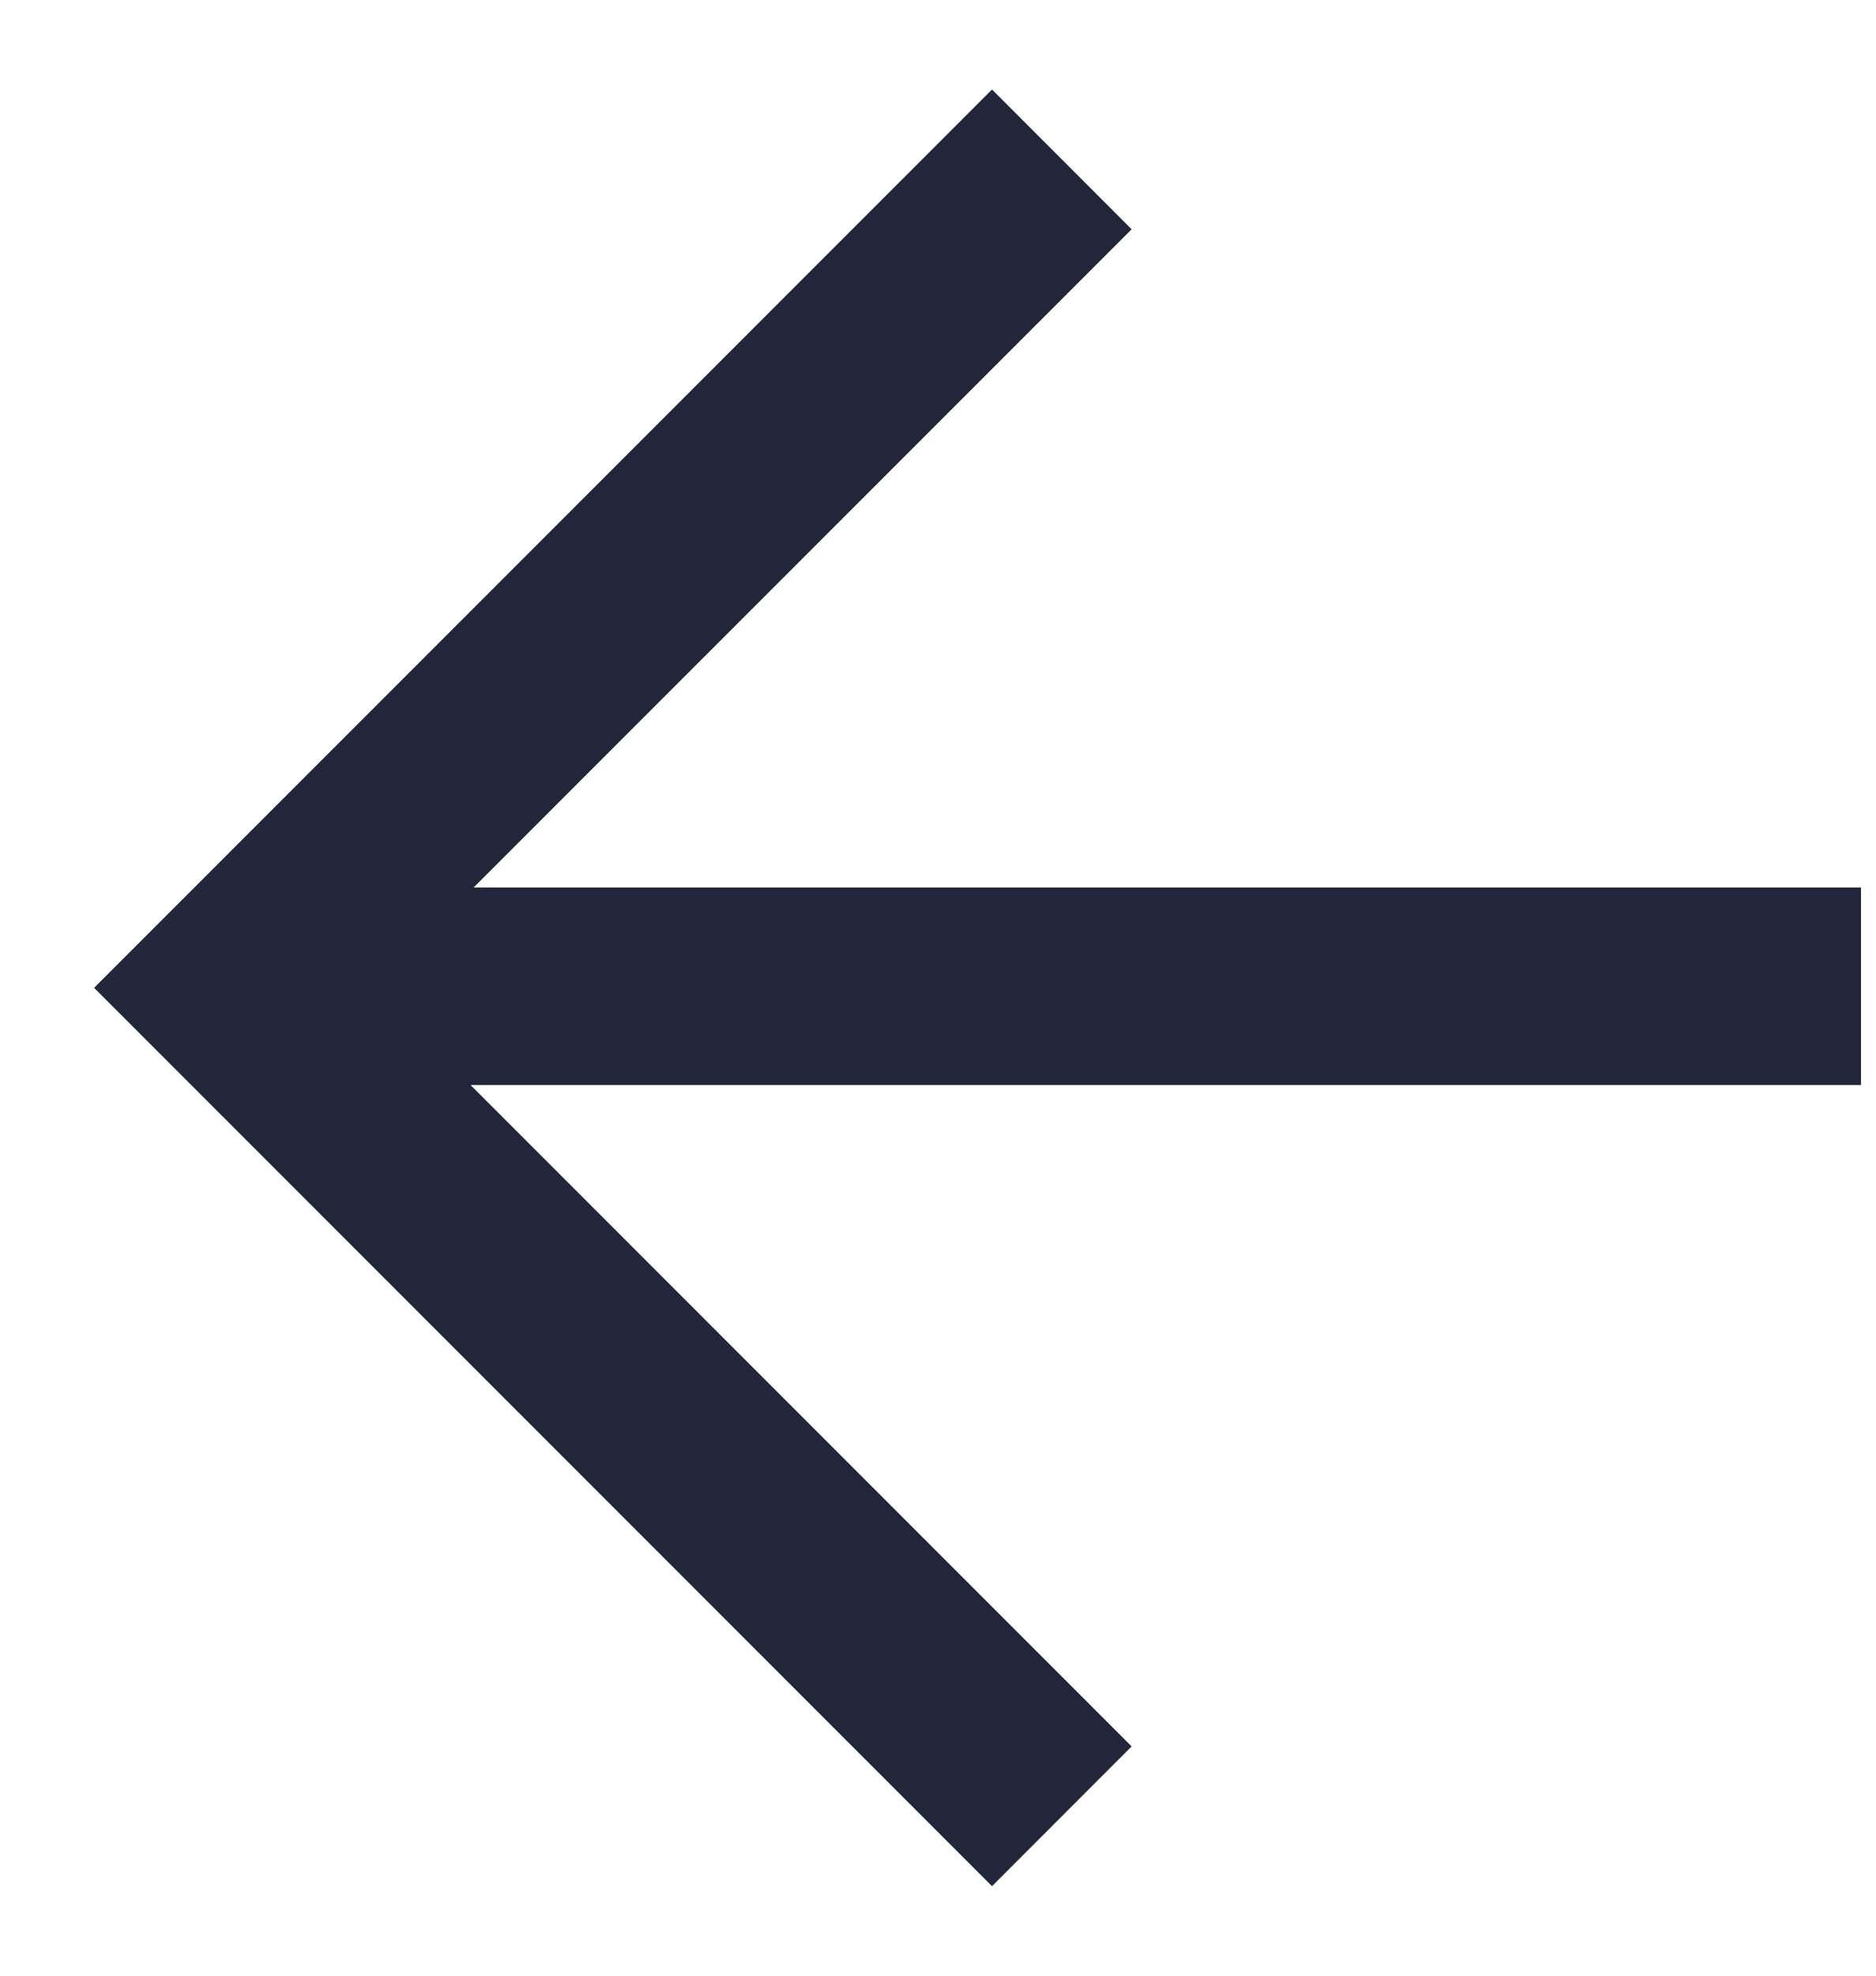<svg width="19" height="20" viewBox="0 0 19 20" fill="none" xmlns="http://www.w3.org/2000/svg">
<path d="M4.766 10.984L11.461 17.679L10.047 19.094L0.953 10L10.047 0.906L11.461 2.321L4.797 8.984L18.848 8.984L18.848 10.984L4.766 10.984Z" fill="#21263A"/>
</svg>

